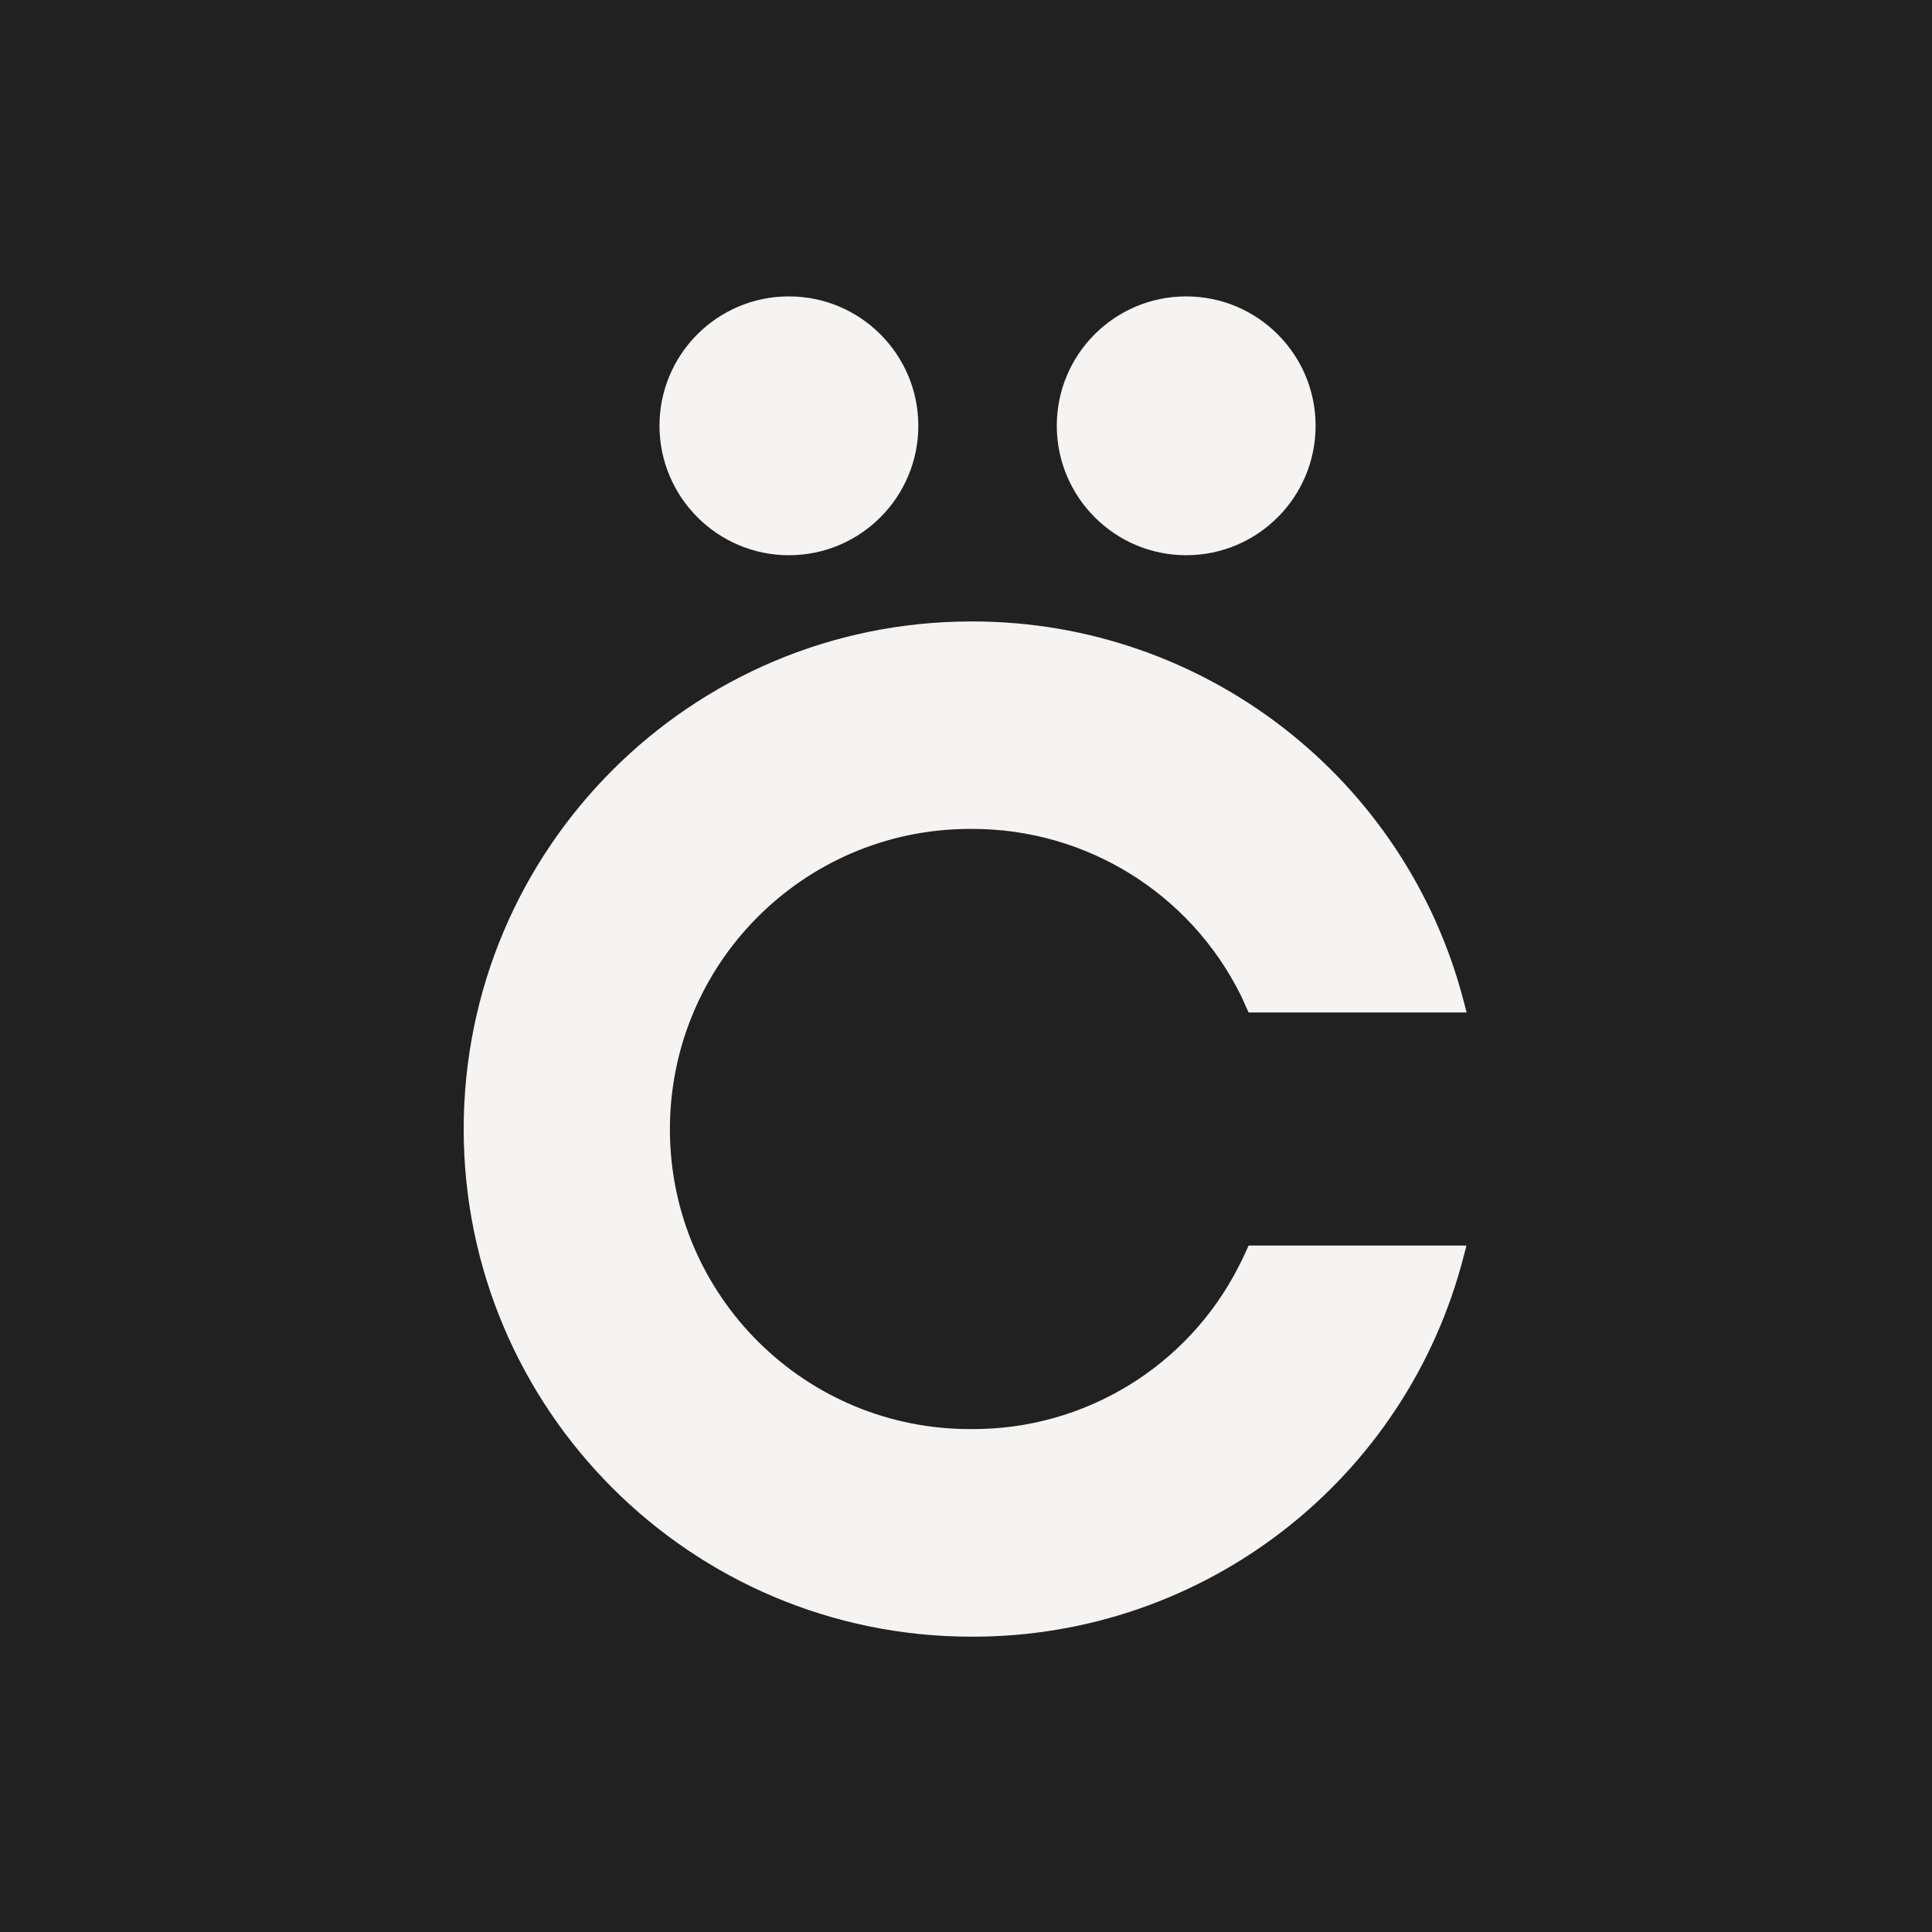 <?xml version="1.0" encoding="utf-8"?>
<!-- Generator: Adobe Illustrator 27.0.1, SVG Export Plug-In . SVG Version: 6.00 Build 0)  -->
<svg version="1.1" xmlns="http://www.w3.org/2000/svg" xmlns:xlink="http://www.w3.org/1999/xlink" x="0px" y="0px"
	 viewBox="0 0 1260 1260" style="enable-background:new 0 0 1260 1260;" xml:space="preserve">
<style type="text/css">
	.st0{fill:#212121;}
	.st1{fill:#F5F4F2;}
</style>
<g id="Layer_1">
	<rect class="st0" width="1260" height="1260"/>
</g>
<g id="Lager_1">
	<g>
		<path class="st1" d="M631.4,540.6c0.8,0,1.5,0,2.3,0h0.6c74.2,0,141.9,42,174.9,108.5c1.1,2.2,2.1,4.5,3.2,7l1.9,4.2h142.2
			l-1.7-6.5c-37.6-146.1-169.3-248.3-320.1-248.5h-1.2c-182.8,0-331,148.2-331.1,331c0,182.8,148.2,331,331,331.1c0.1,0,0.1,0,0.2,0
			h0.7c151.1,0.1,283-102.2,320.4-248.6l1.7-6.5H814.3l-1.4,3.2c-1.6,3.5-3.3,7.1-5.1,10.5c-33.2,65.3-100.5,106.3-173.7,106h-0.5
			c-108,0.6-196.1-86.4-196.7-194.4C436.3,629.3,523.4,541.3,631.4,540.6z"/>
		<path class="st1" d="M514.7,362.1C514.7,362.1,514.7,362.1,514.7,362.1c46.6-0.1,84.3-38,84.2-84.6c-0.1-46.6-38-84.3-84.6-84.2
			c-46.5,0.1-84.2,37.8-84.2,84.4C430.2,324.4,468.1,362.2,514.7,362.1z"/>
		<path class="st1" d="M773.8,362.1C773.8,362.1,773.8,362.1,773.8,362.1c46.6-0.1,84.3-38,84.2-84.6c-0.1-46.6-38-84.3-84.6-84.2
			c-46.5,0.1-84.2,37.8-84.2,84.4C689.3,324.4,727.2,362.2,773.8,362.1z"/>
	</g>
</g>
</svg>
